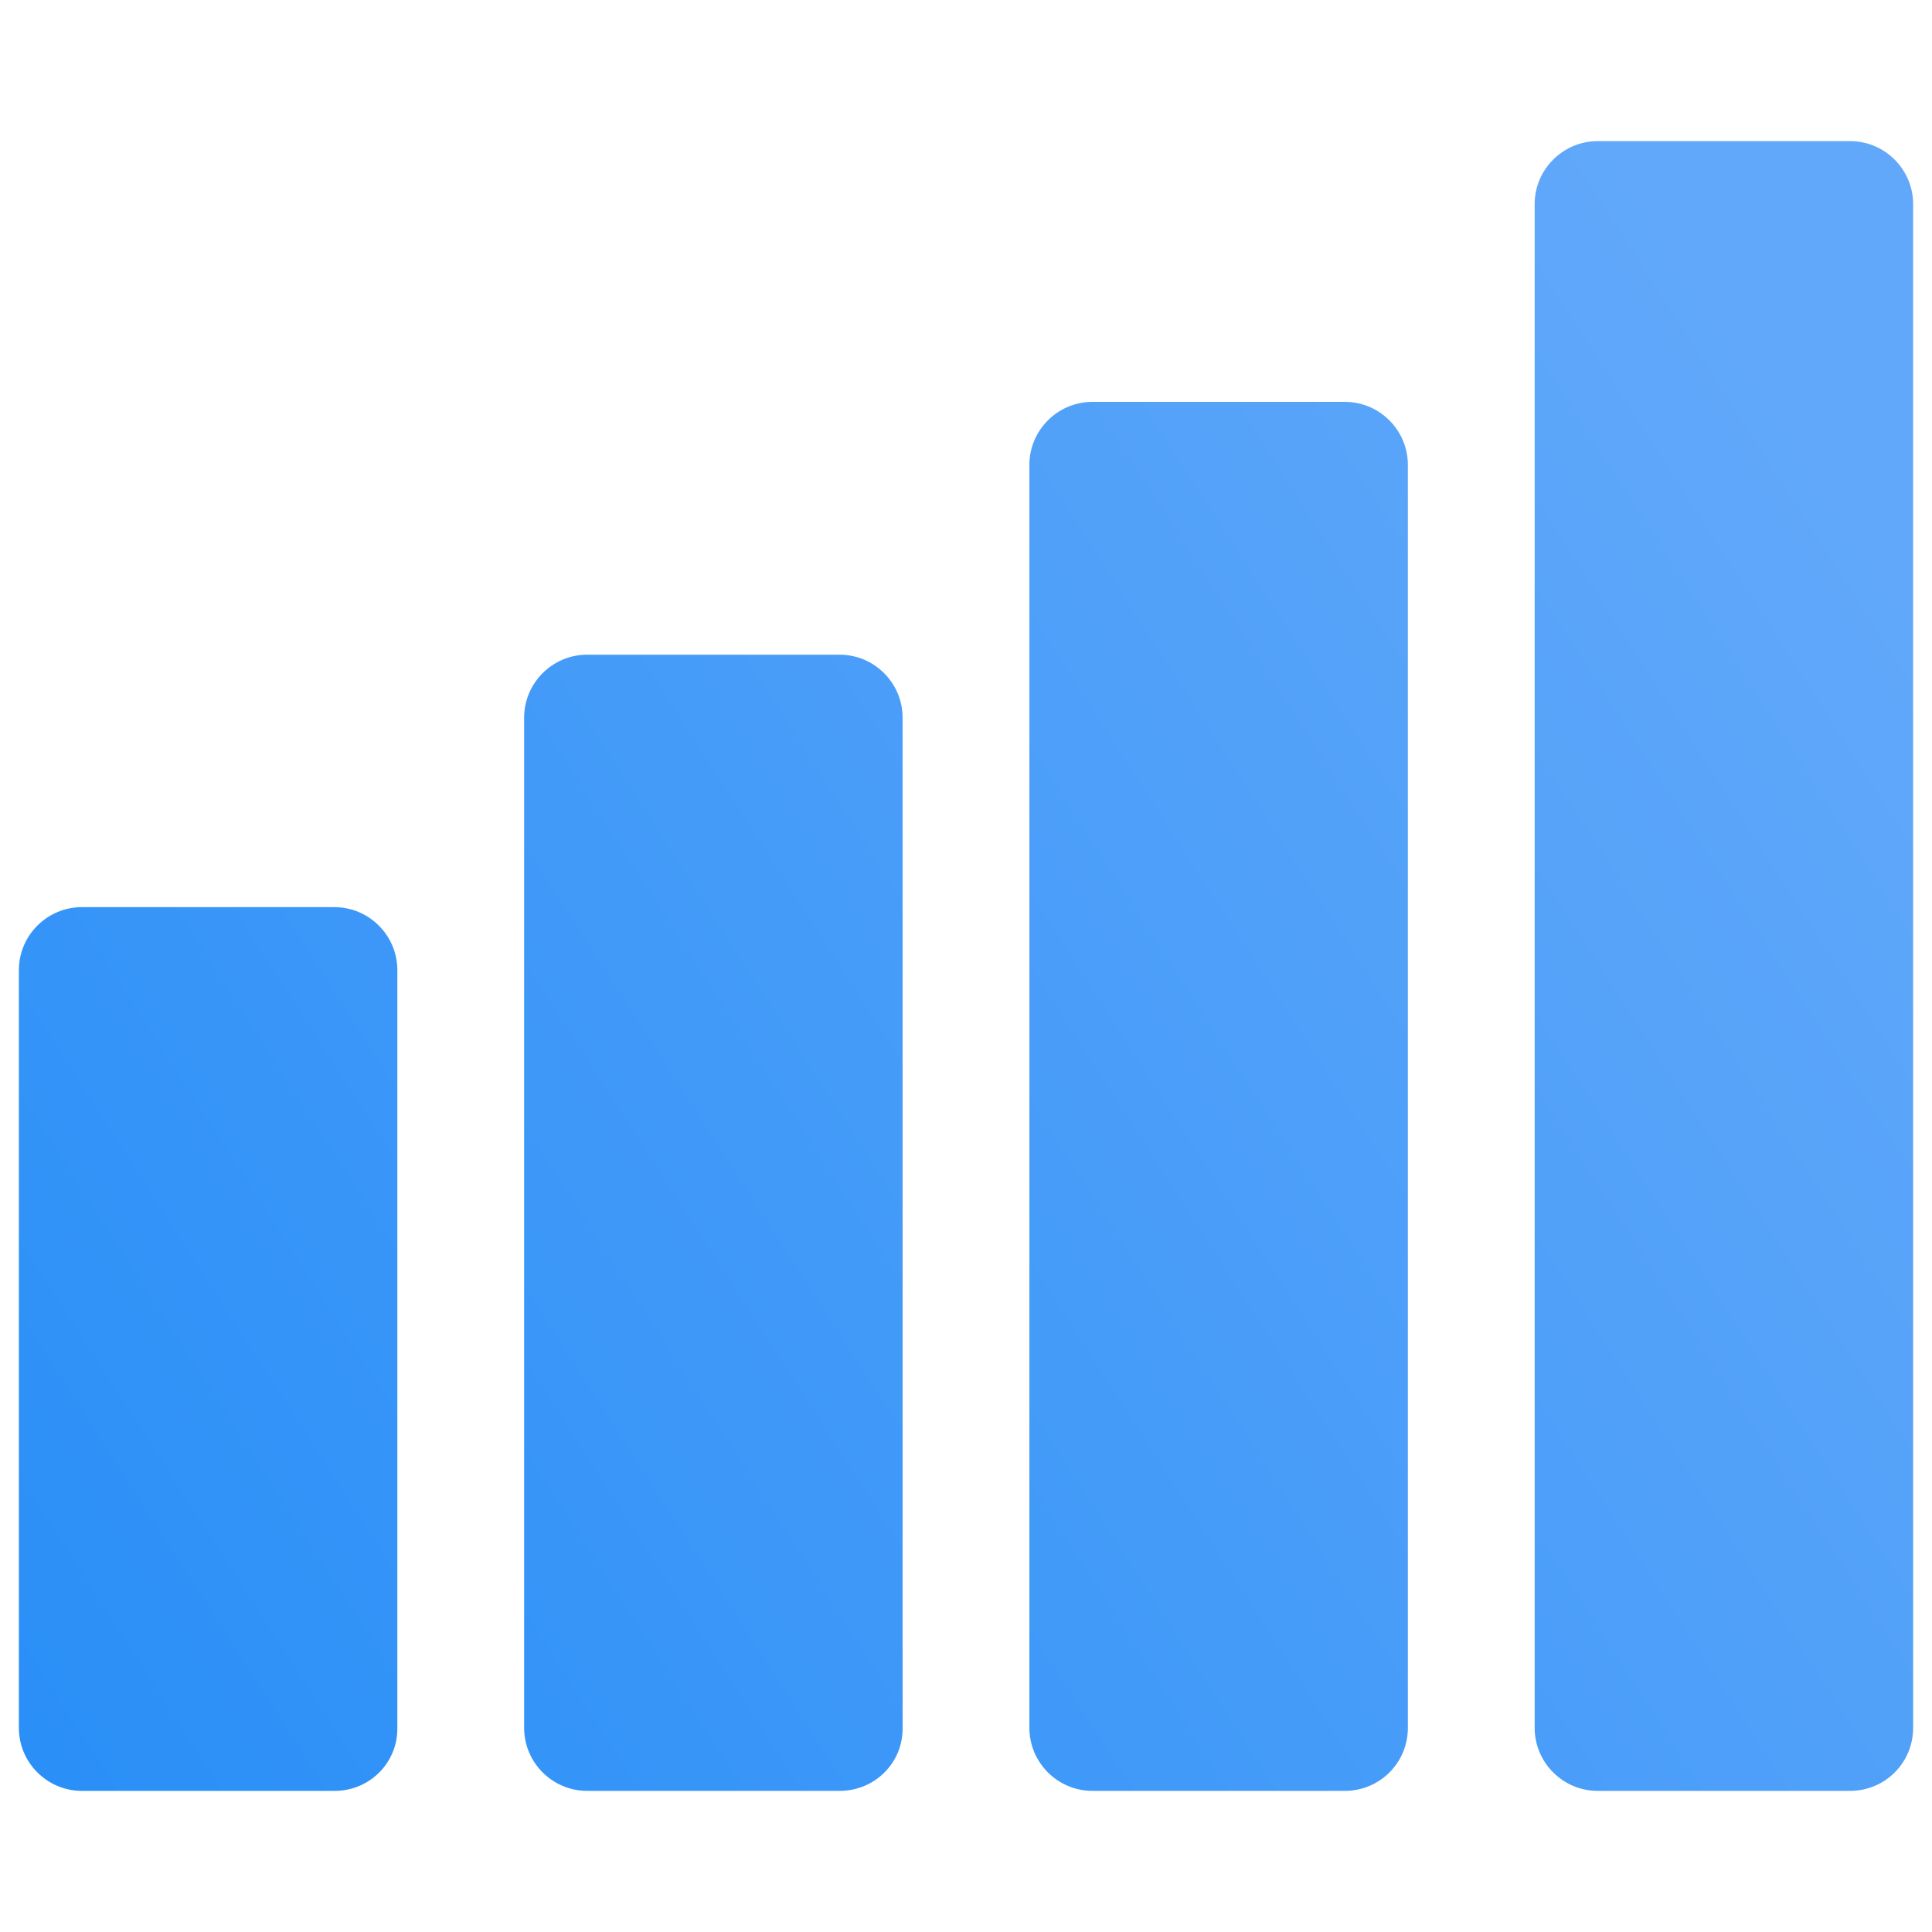 <?xml version="1.0" encoding="UTF-8"?> <!-- Generator: Adobe Illustrator 26.4.1, SVG Export Plug-In . SVG Version: 6.00 Build 0) --> <svg xmlns="http://www.w3.org/2000/svg" xmlns:xlink="http://www.w3.org/1999/xlink" id="Capa_1" x="0px" y="0px" viewBox="0 0 512 512" style="enable-background:new 0 0 512 512;" xml:space="preserve"> <style type="text/css"> .st0{fill:url(#SVGID_1_);} .st1{fill:url(#SVGID_00000021819503556789042390000012091718693202896007_);} .st2{fill:url(#SVGID_00000142135271744882763960000007194803197385381038_);} .st3{fill:url(#SVGID_00000049222075967174240180000007463356695641377669_);} </style> <g> <g> <linearGradient id="SVGID_1_" gradientUnits="userSpaceOnUse" x1="46.84" y1="520.085" x2="535.84" y2="205.085"> <stop offset="0" style="stop-color:#2A8FF7"></stop> <stop offset="1" style="stop-color:#61A8FA"></stop> </linearGradient> <path class="st0" d="M490.3,474.6h-66.9c-9.2,0-16.7-7.5-16.7-16.7V54.1c0-9.2,7.5-16.7,16.7-16.7h66.9c9.2,0,16.7,7.5,16.7,16.7 v403.8C507,467.2,499.5,474.6,490.3,474.6z"></path> </g> <g> <linearGradient id="SVGID_00000125583505538181945900000002974926513513509299_" gradientUnits="userSpaceOnUse" x1="23.325" y1="483.581" x2="512.325" y2="168.581"> <stop offset="0" style="stop-color:#2A8FF7"></stop> <stop offset="1" style="stop-color:#61A8FA"></stop> </linearGradient> <path style="fill:url(#SVGID_00000125583505538181945900000002974926513513509299_);" d="M356.4,474.6h-66.9 c-9.2,0-16.7-7.5-16.7-16.7V123.2c0-9.2,7.5-16.7,16.7-16.7h66.9c9.2,0,16.7,7.5,16.7,16.7v334.7 C373.1,467.2,365.6,474.6,356.4,474.6z"></path> </g> <g> <linearGradient id="SVGID_00000065044147116809542140000005296928605744718996_" gradientUnits="userSpaceOnUse" x1="-0.697" y1="446.289" x2="488.303" y2="131.289"> <stop offset="0" style="stop-color:#2A8FF7"></stop> <stop offset="1" style="stop-color:#61A8FA"></stop> </linearGradient> <path style="fill:url(#SVGID_00000065044147116809542140000005296928605744718996_);" d="M222.5,474.6h-66.9 c-9.2,0-16.7-7.5-16.7-16.7V190.2c0-9.2,7.5-16.7,16.7-16.7h66.9c9.2,0,16.7,7.5,16.7,16.7v267.7 C239.3,467.2,231.8,474.6,222.5,474.6z"></path> </g> <g> <linearGradient id="SVGID_00000060716384240219930430000013951705044465616027_" gradientUnits="userSpaceOnUse" x1="-24.72" y1="408.997" x2="464.281" y2="93.997"> <stop offset="0" style="stop-color:#2A8FF7"></stop> <stop offset="1" style="stop-color:#61A8FA"></stop> </linearGradient> <path style="fill:url(#SVGID_00000060716384240219930430000013951705044465616027_);" d="M88.7,474.6H21.7 c-9.2,0-16.7-7.5-16.7-16.7V257.1c0-9.2,7.5-16.7,16.7-16.7h66.9c9.2,0,16.7,7.5,16.7,16.7v200.8 C105.4,467.2,97.9,474.6,88.7,474.6z"></path> </g> </g> </svg> 